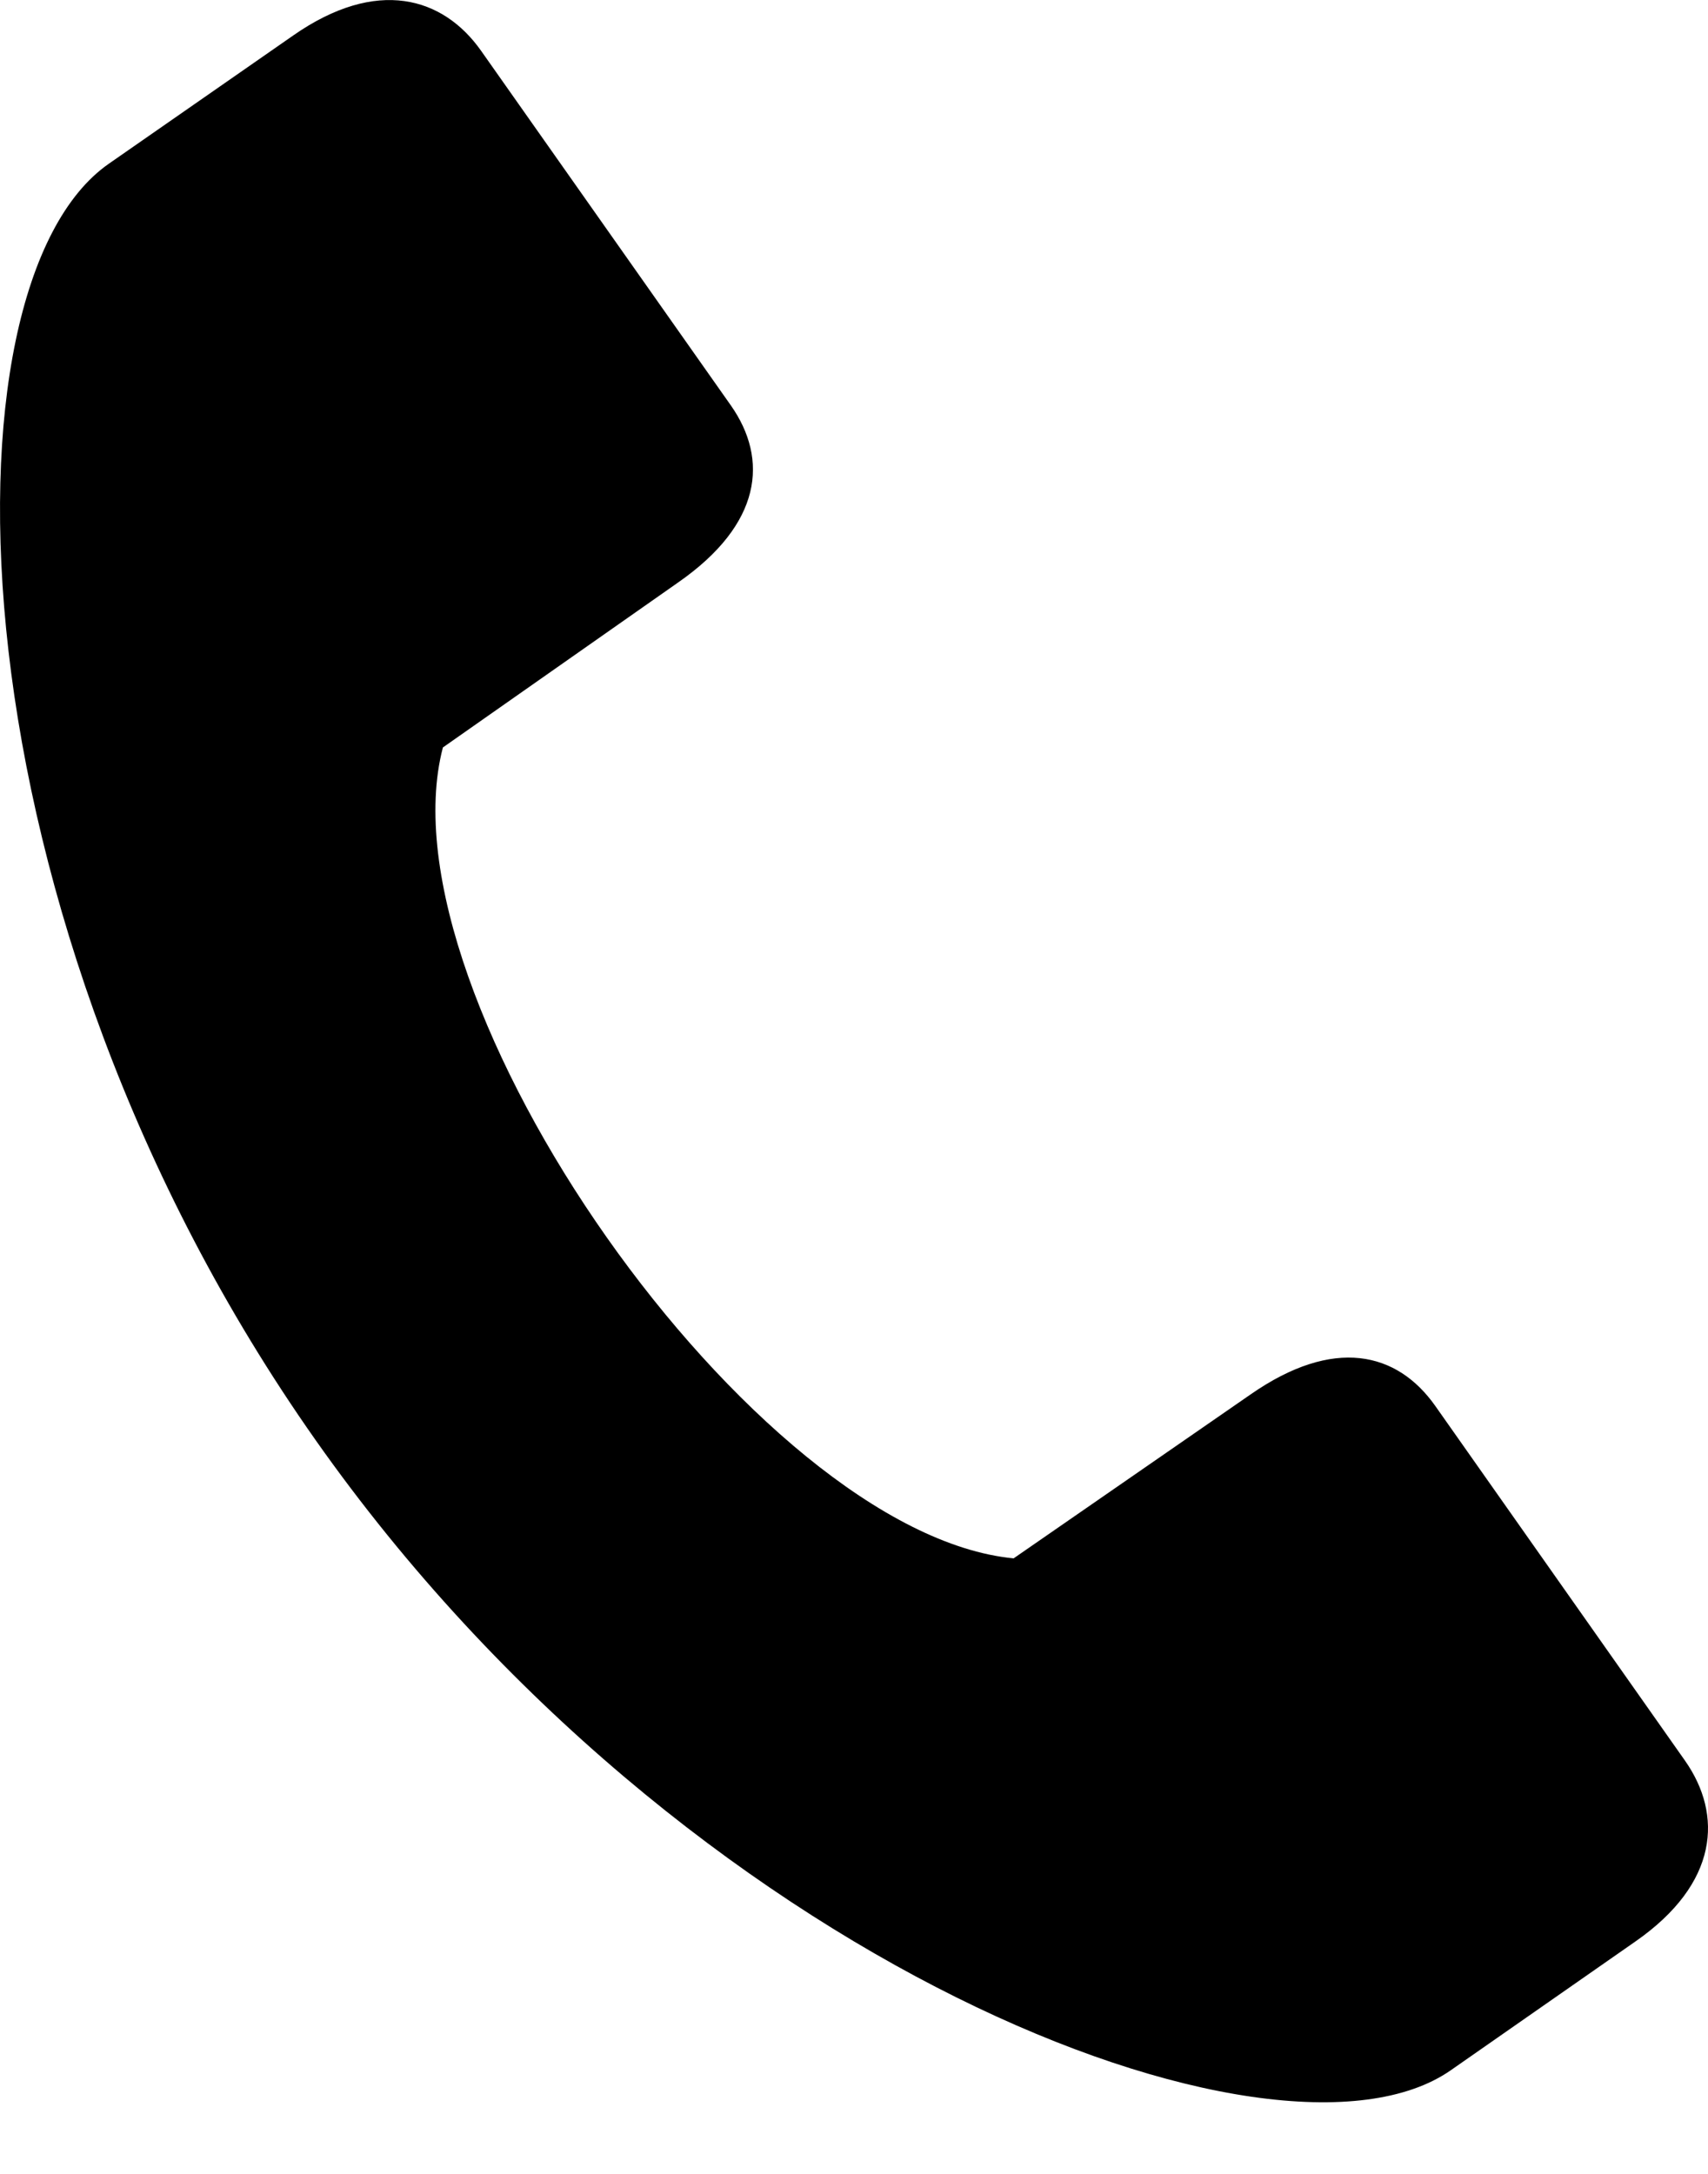 
  <svg xmlns="http://www.w3.org/2000/svg" viewBox="0 0 11 14"><path class="icon__path icon__path--1" d="M2.852 4.814L4.369 3.75c.538-.375.582-.791.338-1.139L3.099.328c-.245-.348-.672-.475-1.21-.1L.7 1.055C-.422 1.838-.343 5.9 2.033 9.275c2.377 3.375 6.187 4.84 7.31 4.058l1.19-.83c.537-.374.563-.816.319-1.164L9.244 9.055c-.245-.348-.653-.449-1.191-.074l-1.525 1.055c-1.666-.16-4.095-3.61-3.676-5.221z"/></svg>